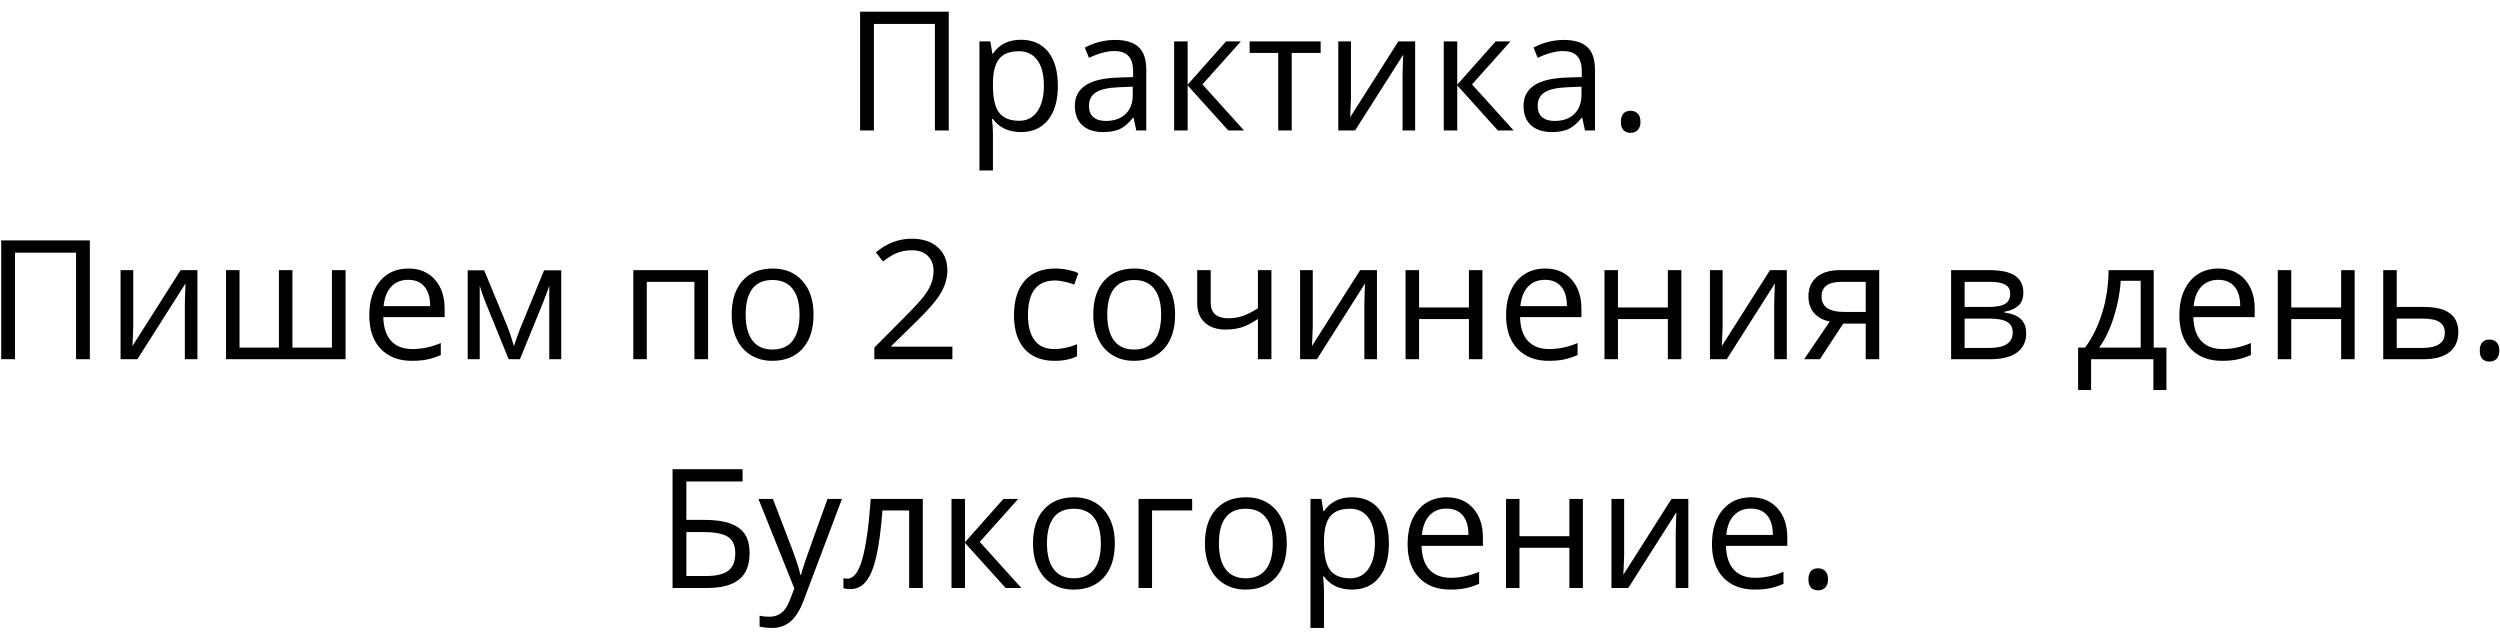 <?xml version="1.0" encoding="UTF-8"?> <svg xmlns="http://www.w3.org/2000/svg" width="153" height="39" viewBox="0 0 153 39" fill="none"><path d="M58.063 7.984H57.217V1.464H53.483V7.984H52.637V0.714H58.063V7.984ZM62.479 8.083C62.124 8.083 61.799 8.019 61.504 7.889C61.212 7.757 60.967 7.555 60.768 7.283H60.708C60.748 7.601 60.768 7.903 60.768 8.188V10.431H59.942V2.534H60.614L60.728 3.28H60.768C60.98 2.981 61.227 2.766 61.509 2.633C61.791 2.5 62.114 2.434 62.479 2.434C63.201 2.434 63.758 2.681 64.15 3.175C64.544 3.669 64.741 4.362 64.741 5.254C64.741 6.149 64.541 6.845 64.139 7.342C63.742 7.836 63.188 8.083 62.479 8.083ZM62.359 3.135C61.802 3.135 61.4 3.289 61.151 3.598C60.902 3.906 60.775 4.397 60.768 5.07V5.254C60.768 6.02 60.896 6.568 61.151 6.9C61.406 7.228 61.816 7.392 62.379 7.392C62.85 7.392 63.218 7.201 63.483 6.82C63.752 6.439 63.886 5.914 63.886 5.244C63.886 4.564 63.752 4.044 63.483 3.682C63.218 3.318 62.843 3.135 62.359 3.135ZM69.54 7.984L69.376 7.208H69.336C69.064 7.55 68.793 7.782 68.521 7.904C68.252 8.024 67.916 8.083 67.511 8.083C66.971 8.083 66.546 7.944 66.238 7.666C65.933 7.387 65.781 6.991 65.781 6.477C65.781 5.376 66.661 4.8 68.421 4.747L69.346 4.717V4.379C69.346 3.951 69.253 3.636 69.068 3.434C68.885 3.228 68.592 3.125 68.188 3.125C67.733 3.125 67.219 3.265 66.646 3.543L66.392 2.912C66.661 2.766 66.954 2.651 67.272 2.568C67.594 2.486 67.916 2.444 68.237 2.444C68.887 2.444 69.368 2.588 69.679 2.877C69.994 3.165 70.152 3.628 70.152 4.264V7.984H69.54ZM67.675 7.402C68.189 7.402 68.592 7.261 68.884 6.979C69.179 6.698 69.326 6.303 69.326 5.796V5.303L68.501 5.338C67.844 5.362 67.37 5.464 67.079 5.647C66.79 5.826 66.646 6.106 66.646 6.487C66.646 6.785 66.735 7.013 66.914 7.168C67.097 7.324 67.35 7.402 67.675 7.402ZM75.035 2.534H75.94L73.588 5.164L76.134 7.984H75.169L72.683 5.224V7.984H71.858V2.534H72.683V5.184L75.035 2.534ZM80.824 3.24H79.053V7.984H78.228V3.24H76.477V2.534H80.824V3.24ZM82.678 2.534V5.99L82.644 6.895L82.629 7.178L85.578 2.534H86.607V7.984H85.836V4.652L85.851 3.996L85.876 3.349L82.932 7.984H81.903V2.534H82.678ZM91.535 2.534H92.44L90.088 5.164L92.634 7.984H91.669L89.183 5.224V7.984H88.358V2.534H89.183V5.184L91.535 2.534ZM97 7.984L96.836 7.208H96.796C96.525 7.55 96.253 7.782 95.981 7.904C95.712 8.024 95.376 8.083 94.971 8.083C94.431 8.083 94.007 7.944 93.698 7.666C93.393 7.387 93.241 6.991 93.241 6.477C93.241 5.376 94.121 4.8 95.882 4.747L96.806 4.717V4.379C96.806 3.951 96.714 3.636 96.528 3.434C96.346 3.228 96.052 3.125 95.648 3.125C95.194 3.125 94.68 3.265 94.106 3.543L93.853 2.912C94.121 2.766 94.415 2.651 94.733 2.568C95.054 2.486 95.376 2.444 95.698 2.444C96.347 2.444 96.828 2.588 97.14 2.877C97.455 3.165 97.612 3.628 97.612 4.264V7.984H97ZM95.135 7.402C95.649 7.402 96.052 7.261 96.344 6.979C96.639 6.698 96.787 6.303 96.787 5.796V5.303L95.961 5.338C95.305 5.362 94.831 5.464 94.539 5.647C94.25 5.826 94.106 6.106 94.106 6.487C94.106 6.785 94.196 7.013 94.375 7.168C94.557 7.324 94.811 7.402 95.135 7.402ZM99.198 7.457C99.198 7.235 99.248 7.067 99.348 6.955C99.45 6.838 99.596 6.78 99.785 6.78C99.978 6.78 100.127 6.838 100.233 6.955C100.342 7.067 100.397 7.235 100.397 7.457C100.397 7.672 100.342 7.838 100.233 7.954C100.123 8.07 99.974 8.128 99.785 8.128C99.616 8.128 99.475 8.077 99.362 7.974C99.253 7.868 99.198 7.695 99.198 7.457ZM5.499 21.984H4.654V15.464H0.919V21.984H0.074V14.713H5.499V21.984ZM8.155 16.534V19.99L8.12 20.895L8.105 21.178L11.054 16.534H12.083V21.984H11.312V18.652L11.328 17.996L11.352 17.349L8.408 21.984H7.379V16.534H8.155ZM17.897 21.273H20.314V16.534H21.149V21.984H13.834V16.534H14.659V21.273H17.071V16.534H17.897V21.273ZM25.207 22.083C24.401 22.083 23.765 21.838 23.297 21.347C22.833 20.857 22.601 20.175 22.601 19.303C22.601 18.425 22.817 17.727 23.247 17.21C23.682 16.693 24.264 16.434 24.993 16.434C25.676 16.434 26.216 16.66 26.614 17.11C27.012 17.558 27.211 18.15 27.211 18.886V19.408H23.456C23.473 20.048 23.634 20.534 23.939 20.865C24.247 21.197 24.68 21.362 25.237 21.362C25.823 21.362 26.404 21.24 26.977 20.994V21.73C26.685 21.856 26.409 21.946 26.147 21.999C25.888 22.055 25.575 22.083 25.207 22.083ZM24.983 17.125C24.545 17.125 24.196 17.268 23.934 17.553C23.675 17.838 23.523 18.233 23.476 18.737H26.326C26.326 18.216 26.21 17.818 25.978 17.543C25.745 17.265 25.414 17.125 24.983 17.125ZM31.453 21.188L31.607 20.726L31.821 20.139L33.298 16.544H34.347V21.984H33.616V17.483L33.517 17.772L33.228 18.533L31.821 21.984H31.13L29.722 18.523C29.547 18.078 29.425 17.732 29.359 17.483V21.984H28.623V16.544H29.633L31.06 20C31.202 20.364 31.333 20.761 31.453 21.188ZM39.583 21.984H38.758V16.534H43.333V21.984H42.498V17.25H39.583V21.984ZM49.788 19.254C49.788 20.142 49.564 20.837 49.116 21.337C48.669 21.835 48.051 22.083 47.262 22.083C46.774 22.083 46.342 21.969 45.964 21.74C45.586 21.512 45.294 21.183 45.088 20.756C44.883 20.328 44.78 19.827 44.78 19.254C44.78 18.365 45.002 17.674 45.446 17.18C45.891 16.683 46.507 16.434 47.296 16.434C48.059 16.434 48.664 16.688 49.111 17.195C49.562 17.702 49.788 18.389 49.788 19.254ZM45.635 19.254C45.635 19.95 45.775 20.48 46.053 20.845C46.332 21.21 46.741 21.392 47.281 21.392C47.822 21.392 48.231 21.211 48.51 20.85C48.791 20.485 48.932 19.953 48.932 19.254C48.932 18.561 48.791 18.035 48.51 17.677C48.231 17.316 47.819 17.135 47.272 17.135C46.731 17.135 46.323 17.313 46.048 17.667C45.773 18.022 45.635 18.551 45.635 19.254ZM58.286 21.984H53.508V21.273L55.422 19.348C56.005 18.758 56.39 18.337 56.576 18.085C56.761 17.833 56.901 17.588 56.993 17.349C57.086 17.11 57.133 16.854 57.133 16.578C57.133 16.191 57.015 15.884 56.78 15.658C56.544 15.43 56.218 15.315 55.8 15.315C55.498 15.315 55.212 15.365 54.94 15.464C54.671 15.564 54.371 15.745 54.04 16.006L53.602 15.444C54.272 14.888 55.001 14.609 55.79 14.609C56.473 14.609 57.008 14.785 57.396 15.136C57.784 15.484 57.978 15.953 57.978 16.544C57.978 17.004 57.849 17.46 57.59 17.911C57.332 18.362 56.848 18.932 56.138 19.622L54.547 21.178V21.218H58.286V21.984ZM64.537 22.083C63.748 22.083 63.137 21.841 62.702 21.357C62.271 20.87 62.056 20.182 62.056 19.294C62.056 18.382 62.275 17.677 62.712 17.18C63.153 16.683 63.78 16.434 64.592 16.434C64.854 16.434 65.116 16.462 65.378 16.519C65.64 16.575 65.845 16.641 65.994 16.718L65.741 17.419C65.558 17.346 65.36 17.286 65.144 17.24C64.929 17.19 64.738 17.165 64.572 17.165C63.465 17.165 62.911 17.871 62.911 19.284C62.911 19.953 63.045 20.467 63.314 20.825C63.586 21.183 63.987 21.362 64.517 21.362C64.972 21.362 65.438 21.265 65.915 21.069V21.8C65.55 21.989 65.091 22.083 64.537 22.083ZM71.917 19.254C71.917 20.142 71.693 20.837 71.246 21.337C70.798 21.835 70.18 22.083 69.391 22.083C68.904 22.083 68.471 21.969 68.093 21.74C67.715 21.512 67.423 21.183 67.218 20.756C67.012 20.328 66.909 19.827 66.909 19.254C66.909 18.365 67.132 17.674 67.576 17.18C68.02 16.683 68.637 16.434 69.426 16.434C70.188 16.434 70.793 16.688 71.241 17.195C71.692 17.702 71.917 18.389 71.917 19.254ZM67.765 19.254C67.765 19.95 67.904 20.48 68.183 20.845C68.461 21.21 68.87 21.392 69.411 21.392C69.951 21.392 70.361 21.211 70.639 20.85C70.921 20.485 71.062 19.953 71.062 19.254C71.062 18.561 70.921 18.035 70.639 17.677C70.361 17.316 69.948 17.135 69.401 17.135C68.861 17.135 68.453 17.313 68.177 17.667C67.902 18.022 67.765 18.551 67.765 19.254ZM74.095 16.534V18.523C74.095 19.159 74.458 19.478 75.184 19.478C75.486 19.478 75.774 19.431 76.05 19.338C76.325 19.245 76.636 19.088 76.984 18.866V16.534H77.81V21.984H76.984V19.517C76.636 19.756 76.313 19.925 76.015 20.025C75.72 20.121 75.385 20.169 75.01 20.169C74.467 20.169 74.041 20.026 73.732 19.741C73.424 19.456 73.27 19.07 73.27 18.582V16.534H74.095ZM80.341 16.534V19.99L80.306 20.895L80.291 21.178L83.24 16.534H84.27V21.984H83.499V18.652L83.514 17.996L83.539 17.349L80.595 21.984H79.565V16.534H80.341ZM86.846 16.534V18.816H89.899V16.534H90.725V21.984H89.899V19.527H86.846V21.984H86.02V16.534H86.846ZM94.778 22.083C93.972 22.083 93.335 21.838 92.868 21.347C92.404 20.857 92.172 20.175 92.172 19.303C92.172 18.425 92.387 17.727 92.818 17.21C93.252 16.693 93.834 16.434 94.564 16.434C95.247 16.434 95.787 16.66 96.185 17.11C96.583 17.558 96.782 18.15 96.782 18.886V19.408H93.027C93.044 20.048 93.204 20.534 93.509 20.865C93.818 21.197 94.25 21.362 94.807 21.362C95.394 21.362 95.974 21.24 96.548 20.994V21.73C96.256 21.856 95.979 21.946 95.717 21.999C95.459 22.055 95.145 22.083 94.778 22.083ZM94.554 17.125C94.116 17.125 93.766 17.268 93.504 17.553C93.246 17.838 93.093 18.233 93.047 18.737H95.896C95.896 18.216 95.78 17.818 95.548 17.543C95.316 17.265 94.985 17.125 94.554 17.125ZM99.019 16.534V18.816H102.073V16.534H102.898V21.984H102.073V19.527H99.019V21.984H98.194V16.534H99.019ZM105.424 16.534V19.99L105.39 20.895L105.375 21.178L108.324 16.534H109.353V21.984H108.582V18.652L108.597 17.996L108.622 17.349L105.678 21.984H104.649V16.534H105.424ZM111.377 21.984H110.412L111.979 19.681C111.558 19.589 111.234 19.41 111.009 19.144C110.787 18.876 110.676 18.539 110.676 18.135C110.676 17.638 110.843 17.246 111.178 16.961C111.513 16.676 111.98 16.534 112.58 16.534H115.007V21.984H114.182V19.806H112.804L111.377 21.984ZM111.481 18.145C111.481 18.775 111.939 19.09 112.854 19.09H114.182V17.25H112.685C111.883 17.25 111.481 17.548 111.481 18.145ZM123.829 17.901C123.829 18.256 123.726 18.526 123.521 18.712C123.319 18.894 123.033 19.017 122.665 19.08V19.125C123.13 19.188 123.468 19.323 123.68 19.532C123.895 19.741 124.003 20.029 124.003 20.398C124.003 20.905 123.816 21.296 123.441 21.571C123.07 21.846 122.526 21.984 121.81 21.984H119.408V16.534H121.8C123.153 16.534 123.829 16.989 123.829 17.901ZM123.178 20.343C123.178 20.048 123.065 19.834 122.84 19.701C122.617 19.565 122.248 19.497 121.731 19.497H120.234V21.293H121.75C122.702 21.293 123.178 20.976 123.178 20.343ZM123.023 17.981C123.023 17.715 122.921 17.528 122.715 17.419C122.513 17.306 122.205 17.25 121.79 17.25H120.234V18.786H121.631C122.142 18.786 122.501 18.723 122.71 18.597C122.919 18.471 123.023 18.266 123.023 17.981ZM132.586 23.869H131.786V21.984H127.976V23.869H127.181V21.273H127.609C128.053 20.669 128.401 19.962 128.653 19.149C128.905 18.337 129.036 17.465 129.046 16.534H131.806V21.273H132.586V23.869ZM131.01 21.273V17.185H129.787C129.744 17.921 129.601 18.667 129.359 19.423C129.12 20.175 128.822 20.792 128.464 21.273H131.01ZM135.983 22.083C135.177 22.083 134.541 21.838 134.073 21.347C133.609 20.857 133.377 20.175 133.377 19.303C133.377 18.425 133.593 17.727 134.024 17.21C134.458 16.693 135.04 16.434 135.769 16.434C136.452 16.434 136.992 16.66 137.39 17.11C137.788 17.558 137.987 18.15 137.987 18.886V19.408H134.232C134.249 20.048 134.41 20.534 134.715 20.865C135.023 21.197 135.456 21.362 136.013 21.362C136.599 21.362 137.18 21.24 137.753 20.994V21.73C137.461 21.856 137.185 21.946 136.923 21.999C136.664 22.055 136.351 22.083 135.983 22.083ZM135.759 17.125C135.321 17.125 134.972 17.268 134.71 17.553C134.451 17.838 134.299 18.233 134.252 18.737H137.102C137.102 18.216 136.986 17.818 136.754 17.543C136.522 17.265 136.19 17.125 135.759 17.125ZM140.225 16.534V18.816H143.278V16.534H144.104V21.984H143.278V19.527H140.225V21.984H139.399V16.534H140.225ZM146.68 18.786H148.36C149.753 18.786 150.449 19.299 150.449 20.323C150.449 20.86 150.267 21.271 149.902 21.556C149.541 21.841 149.01 21.984 148.311 21.984H145.854V16.534H146.68V18.786ZM146.68 19.497V21.293H148.271C148.708 21.293 149.043 21.216 149.275 21.064C149.507 20.911 149.623 20.681 149.623 20.373C149.623 20.071 149.516 19.851 149.3 19.711C149.088 19.569 148.737 19.497 148.246 19.497H146.68ZM151.762 21.457C151.762 21.235 151.812 21.067 151.911 20.954C152.014 20.838 152.16 20.78 152.349 20.78C152.541 20.78 152.69 20.838 152.796 20.954C152.906 21.067 152.96 21.235 152.96 21.457C152.96 21.672 152.906 21.838 152.796 21.954C152.687 22.07 152.538 22.128 152.349 22.128C152.18 22.128 152.039 22.077 151.926 21.974C151.817 21.868 151.762 21.695 151.762 21.457ZM45.874 33.865C45.874 34.588 45.659 35.122 45.228 35.467C44.8 35.812 44.154 35.984 43.288 35.984H41.16V28.713H45.447V29.464H42.005V31.817H43.134C43.774 31.817 44.294 31.891 44.696 32.04C45.097 32.186 45.393 32.403 45.586 32.692C45.778 32.98 45.874 33.371 45.874 33.865ZM42.005 35.253H43.194C43.824 35.253 44.281 35.145 44.566 34.93C44.855 34.714 44.999 34.359 44.999 33.865C44.999 33.395 44.853 33.06 44.561 32.861C44.27 32.662 43.761 32.562 43.035 32.562H42.005V35.253ZM46.416 30.534H47.301L48.495 33.642C48.757 34.351 48.919 34.863 48.982 35.178H49.022C49.065 35.009 49.155 34.721 49.291 34.313C49.43 33.902 49.881 32.642 50.643 30.534H51.528L49.186 36.74C48.954 37.353 48.682 37.787 48.37 38.043C48.062 38.301 47.683 38.431 47.232 38.431C46.98 38.431 46.731 38.402 46.486 38.346V37.685C46.668 37.724 46.872 37.744 47.097 37.744C47.664 37.744 48.069 37.426 48.311 36.789L48.614 36.014L46.416 30.534ZM56.476 35.984H55.641V31.24H54.005C53.915 32.42 53.791 33.356 53.632 34.049C53.473 34.742 53.266 35.25 53.01 35.571C52.758 35.893 52.437 36.053 52.045 36.053C51.866 36.053 51.724 36.034 51.618 35.994V35.382C51.691 35.402 51.774 35.412 51.866 35.412C52.248 35.412 52.551 35.009 52.776 34.204C53.002 33.398 53.173 32.175 53.289 30.534H56.476V35.984ZM61.409 30.534H62.315L59.962 33.164L62.508 35.984H61.544L59.057 33.224V35.984H58.232V30.534H59.057V33.184L61.409 30.534ZM68.227 33.254C68.227 34.142 68.004 34.837 67.556 35.337C67.108 35.835 66.49 36.083 65.701 36.083C65.214 36.083 64.781 35.969 64.403 35.74C64.025 35.511 63.733 35.183 63.528 34.756C63.322 34.328 63.22 33.827 63.22 33.254C63.22 32.365 63.442 31.674 63.886 31.18C64.33 30.683 64.947 30.434 65.736 30.434C66.498 30.434 67.103 30.688 67.551 31.195C68.002 31.702 68.227 32.389 68.227 33.254ZM64.075 33.254C64.075 33.95 64.214 34.48 64.493 34.845C64.771 35.21 65.18 35.392 65.721 35.392C66.261 35.392 66.671 35.211 66.949 34.85C67.231 34.485 67.372 33.953 67.372 33.254C67.372 32.561 67.231 32.035 66.949 31.677C66.671 31.316 66.258 31.135 65.711 31.135C65.171 31.135 64.763 31.313 64.488 31.667C64.213 32.022 64.075 32.551 64.075 33.254ZM72.961 31.24H70.505V35.984H69.679V30.534H72.961V31.24ZM78.75 33.254C78.75 34.142 78.526 34.837 78.079 35.337C77.631 35.835 77.013 36.083 76.224 36.083C75.736 36.083 75.304 35.969 74.926 35.74C74.548 35.511 74.256 35.183 74.05 34.756C73.845 34.328 73.742 33.827 73.742 33.254C73.742 32.365 73.964 31.674 74.409 31.18C74.853 30.683 75.469 30.434 76.258 30.434C77.021 30.434 77.626 30.688 78.074 31.195C78.524 31.702 78.75 32.389 78.75 33.254ZM74.597 33.254C74.597 33.95 74.737 34.48 75.015 34.845C75.294 35.21 75.703 35.392 76.243 35.392C76.784 35.392 77.193 35.211 77.472 34.85C77.754 34.485 77.894 33.953 77.894 33.254C77.894 32.561 77.754 32.035 77.472 31.677C77.193 31.316 76.781 31.135 76.234 31.135C75.693 31.135 75.285 31.313 75.01 31.667C74.735 32.022 74.597 32.551 74.597 33.254ZM82.738 36.083C82.383 36.083 82.058 36.019 81.763 35.889C81.472 35.757 81.226 35.555 81.028 35.283H80.968C81.008 35.601 81.028 35.903 81.028 36.188V38.431H80.202V30.534H80.873L80.988 31.279H81.028C81.24 30.981 81.487 30.766 81.768 30.633C82.05 30.5 82.374 30.434 82.738 30.434C83.461 30.434 84.018 30.681 84.409 31.175C84.803 31.669 85.001 32.362 85.001 33.254C85.001 34.149 84.8 34.845 84.399 35.342C84.001 35.836 83.448 36.083 82.738 36.083ZM82.619 31.135C82.062 31.135 81.659 31.29 81.41 31.598C81.162 31.906 81.034 32.397 81.028 33.07V33.254C81.028 34.02 81.155 34.568 81.41 34.9C81.666 35.228 82.075 35.392 82.639 35.392C83.109 35.392 83.477 35.202 83.743 34.82C84.011 34.439 84.145 33.913 84.145 33.244C84.145 32.564 84.011 32.044 83.743 31.682C83.477 31.318 83.103 31.135 82.619 31.135ZM88.75 36.083C87.945 36.083 87.308 35.838 86.841 35.347C86.377 34.857 86.145 34.175 86.145 33.303C86.145 32.425 86.36 31.727 86.791 31.21C87.225 30.693 87.807 30.434 88.537 30.434C89.219 30.434 89.76 30.66 90.158 31.11C90.555 31.558 90.754 32.15 90.754 32.886V33.408H87C87.016 34.048 87.177 34.533 87.482 34.865C87.791 35.197 88.223 35.362 88.78 35.362C89.367 35.362 89.947 35.24 90.521 34.994V35.73C90.229 35.856 89.952 35.946 89.69 35.999C89.432 36.055 89.118 36.083 88.75 36.083ZM88.527 31.125C88.089 31.125 87.739 31.268 87.477 31.553C87.219 31.838 87.066 32.233 87.02 32.737H89.869C89.869 32.216 89.753 31.818 89.521 31.543C89.289 31.265 88.958 31.125 88.527 31.125ZM92.992 30.534V32.816H96.046V30.534H96.871V35.984H96.046V33.527H92.992V35.984H92.167V30.534H92.992ZM99.397 30.534V33.99L99.362 34.895L99.348 35.178L102.297 30.534H103.326V35.984H102.555V32.652L102.57 31.996L102.595 31.349L99.651 35.984H98.621V30.534H99.397ZM107.379 36.083C106.573 36.083 105.937 35.838 105.469 35.347C105.005 34.857 104.773 34.175 104.773 33.303C104.773 32.425 104.989 31.727 105.419 31.21C105.854 30.693 106.436 30.434 107.165 30.434C107.848 30.434 108.388 30.66 108.786 31.11C109.184 31.558 109.383 32.15 109.383 32.886V33.408H105.628C105.645 34.048 105.806 34.533 106.111 34.865C106.419 35.197 106.852 35.362 107.409 35.362C107.995 35.362 108.576 35.24 109.149 34.994V35.73C108.857 35.856 108.581 35.946 108.319 35.999C108.06 36.055 107.747 36.083 107.379 36.083ZM107.155 31.125C106.717 31.125 106.368 31.268 106.106 31.553C105.847 31.838 105.695 32.233 105.648 32.737H108.498C108.498 32.216 108.382 31.818 108.15 31.543C107.918 31.265 107.586 31.125 107.155 31.125ZM110.676 35.457C110.676 35.235 110.726 35.067 110.825 34.955C110.928 34.839 111.074 34.78 111.263 34.78C111.455 34.78 111.604 34.839 111.71 34.955C111.82 35.067 111.874 35.235 111.874 35.457C111.874 35.672 111.82 35.838 111.71 35.954C111.601 36.07 111.452 36.128 111.263 36.128C111.094 36.128 110.953 36.077 110.84 35.974C110.731 35.868 110.676 35.696 110.676 35.457Z" fill="black"></path></svg> 